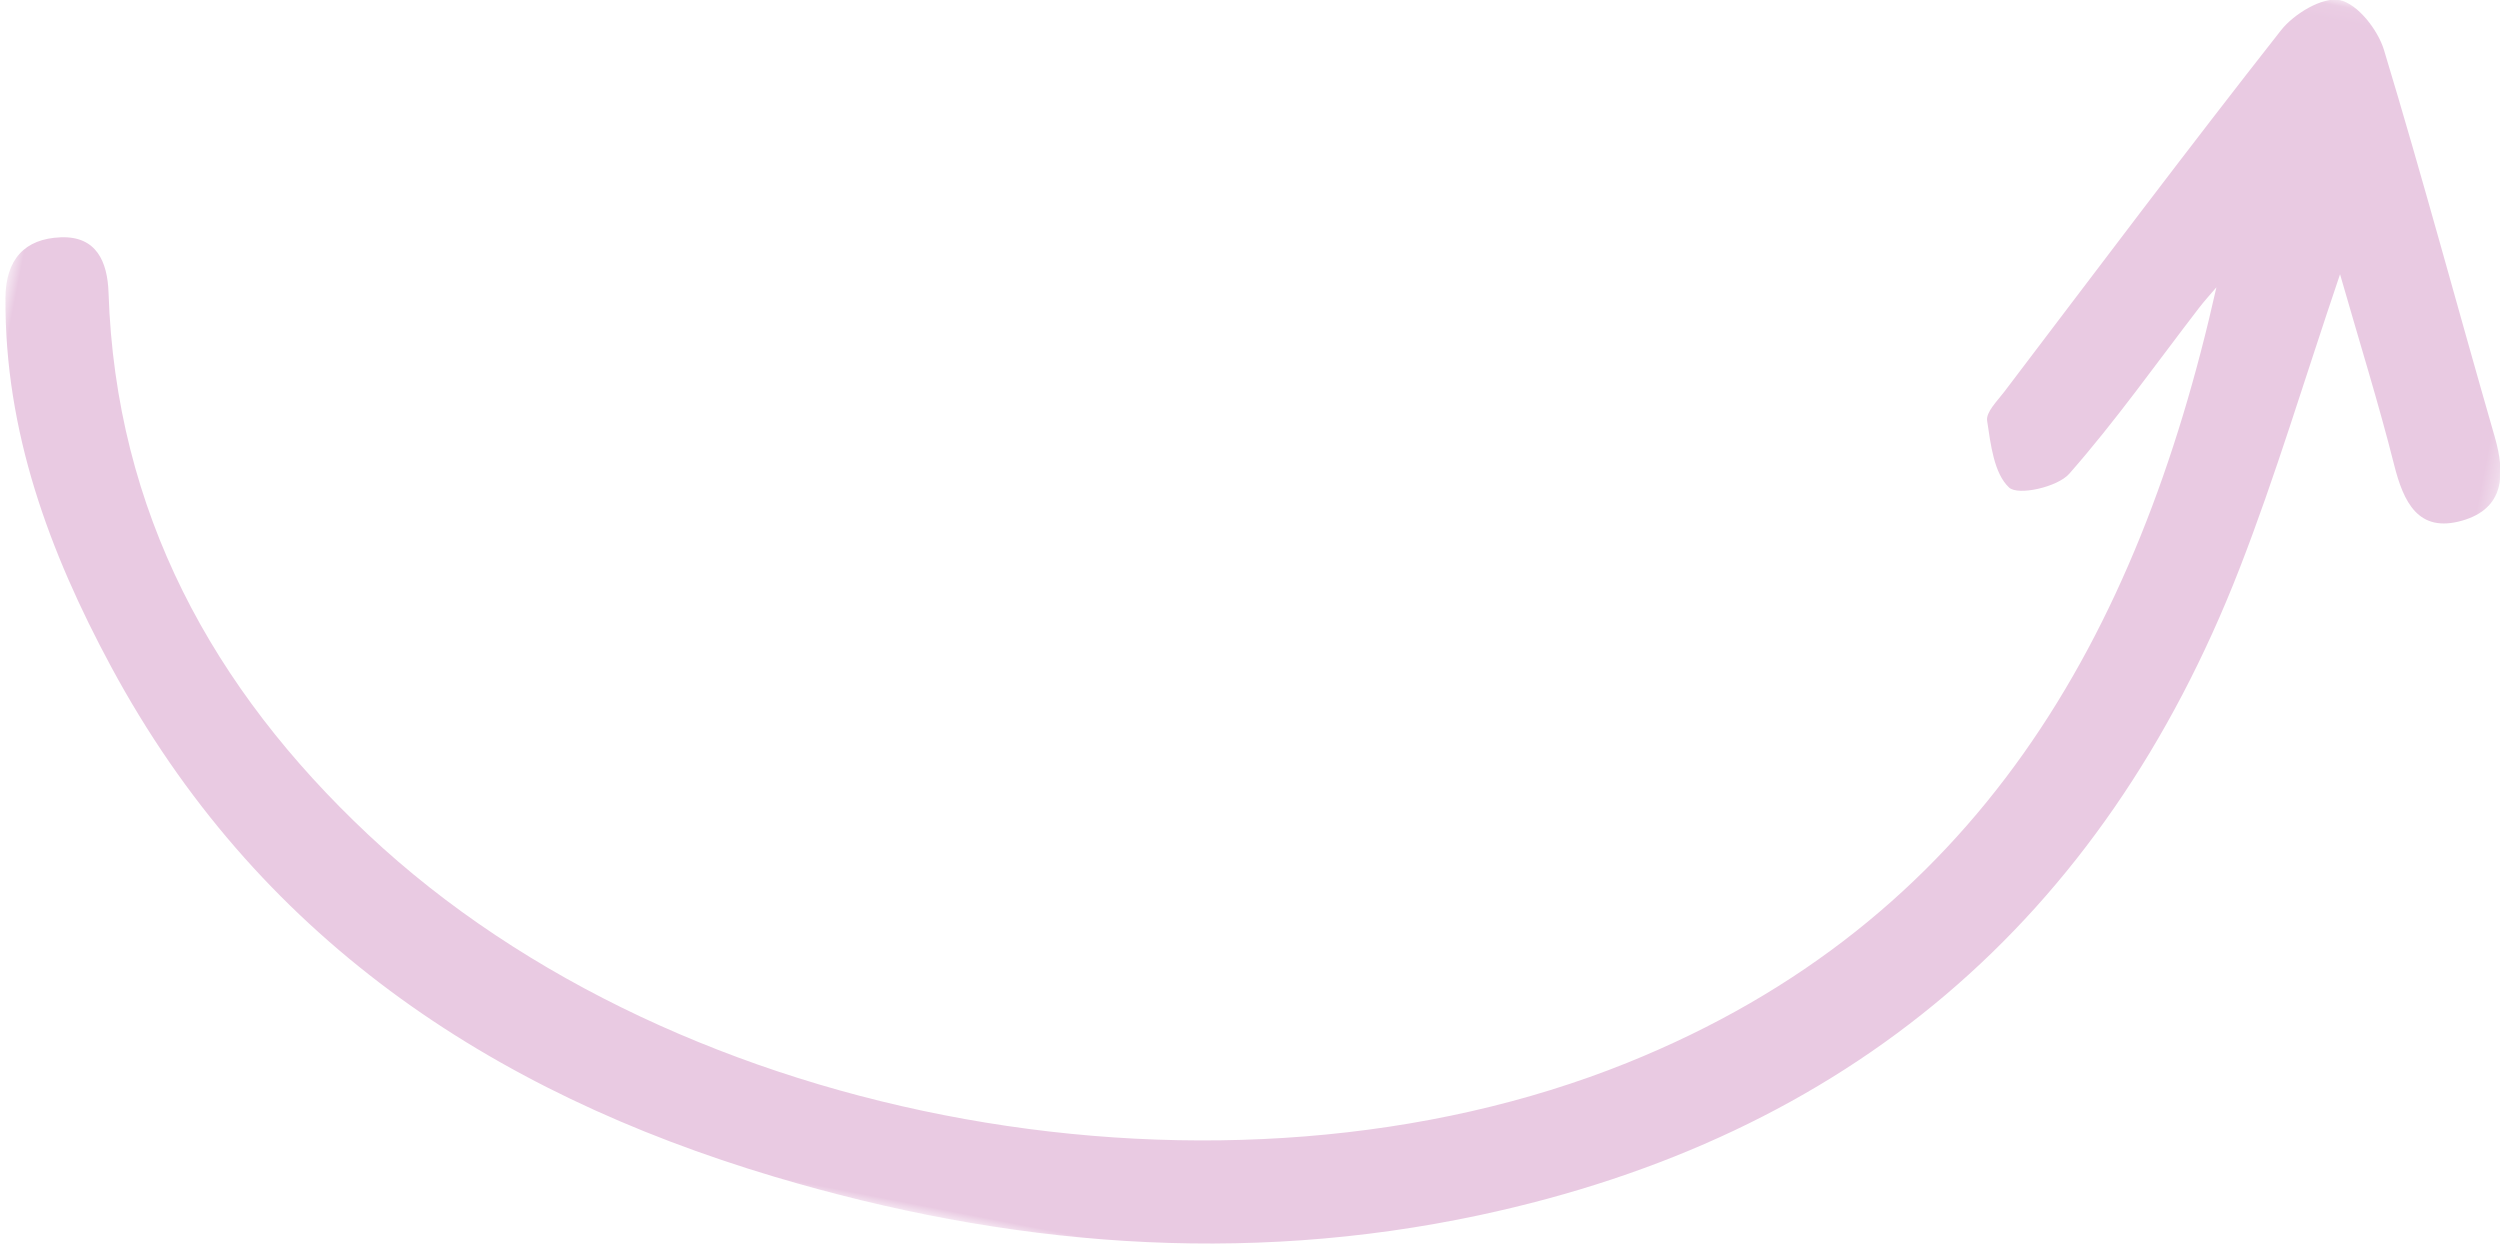 <?xml version="1.0" encoding="UTF-8"?>
<svg width="171px" height="86px" viewBox="0 0 171 86" version="1.1" xmlns="http://www.w3.org/2000/svg" xmlns:xlink="http://www.w3.org/1999/xlink">
    <!-- Generator: Sketch 57.1 (83088) - https://sketch.com -->
    <title>Group 3</title>
    <desc>Created with Sketch.</desc>
    <defs>
        <polygon id="path-1" points="0.704 0.073 170.704 0.073 170.704 100.073 0.704 100.073"></polygon>
    </defs>
    <g id="Page-1" stroke="none" stroke-width="1" fill="none" fill-rule="evenodd">
        <g id="fidelizacion" transform="translate(-410, -2420)">
            <g id="Group-3" transform="translate(493.5, 2456.5) rotate(11) translate(-493.5, -2456.5) translate(408, 2406)">
                <mask id="mask-2" fill="white">
                    <use xlink:href="#path-1"></use>
                </mask>
                <g id="Clip-2"></g>
                <path d="M149.137,20.965 C148.442,45.486 141.335,66.708 119.686,80.734 C94.93,96.773 56.954,97.428 32.189,81.84 C19.843,74.069 11.023,63.467 7.678,48.842 C7.204,46.772 6.127,45.186 3.748,45.743 C1.328,46.311 0.338,47.955 0.825,50.541 C2.512,59.512 7.075,67.007 12.72,73.903 C25.979,90.102 43.647,97.519 63.938,99.508 C80.394,101.122 96.477,99.391 111.775,92.88 C135.407,82.821 149.738,65.023 154.356,39.574 C155.572,32.876 156.235,26.076 157.267,18.476 C159.525,22.907 161.562,26.68 163.381,30.556 C164.507,32.954 165.898,34.848 168.689,33.422 C171.37,32.051 170.99,29.748 169.77,27.363 C165.595,19.197 161.572,10.952 157.29,2.844 C156.614,1.565 154.908,0.084 153.666,0.073 C152.467,0.063 150.777,1.586 150.122,2.861 C145.379,12.1 140.839,21.444 136.25,30.762 C135.907,31.459 135.284,32.36 135.482,32.917 C136.028,34.452 136.627,36.365 137.829,37.116 C138.542,37.56 141.074,36.459 141.69,35.405 C144.108,31.27 146.086,26.875 148.236,22.58 C148.511,22.029 148.835,21.503 149.137,20.965" id="Fill-1" fill="#E9CAE2" mask="url(#mask-2)"></path>
            </g>
        </g>
    </g>
</svg>